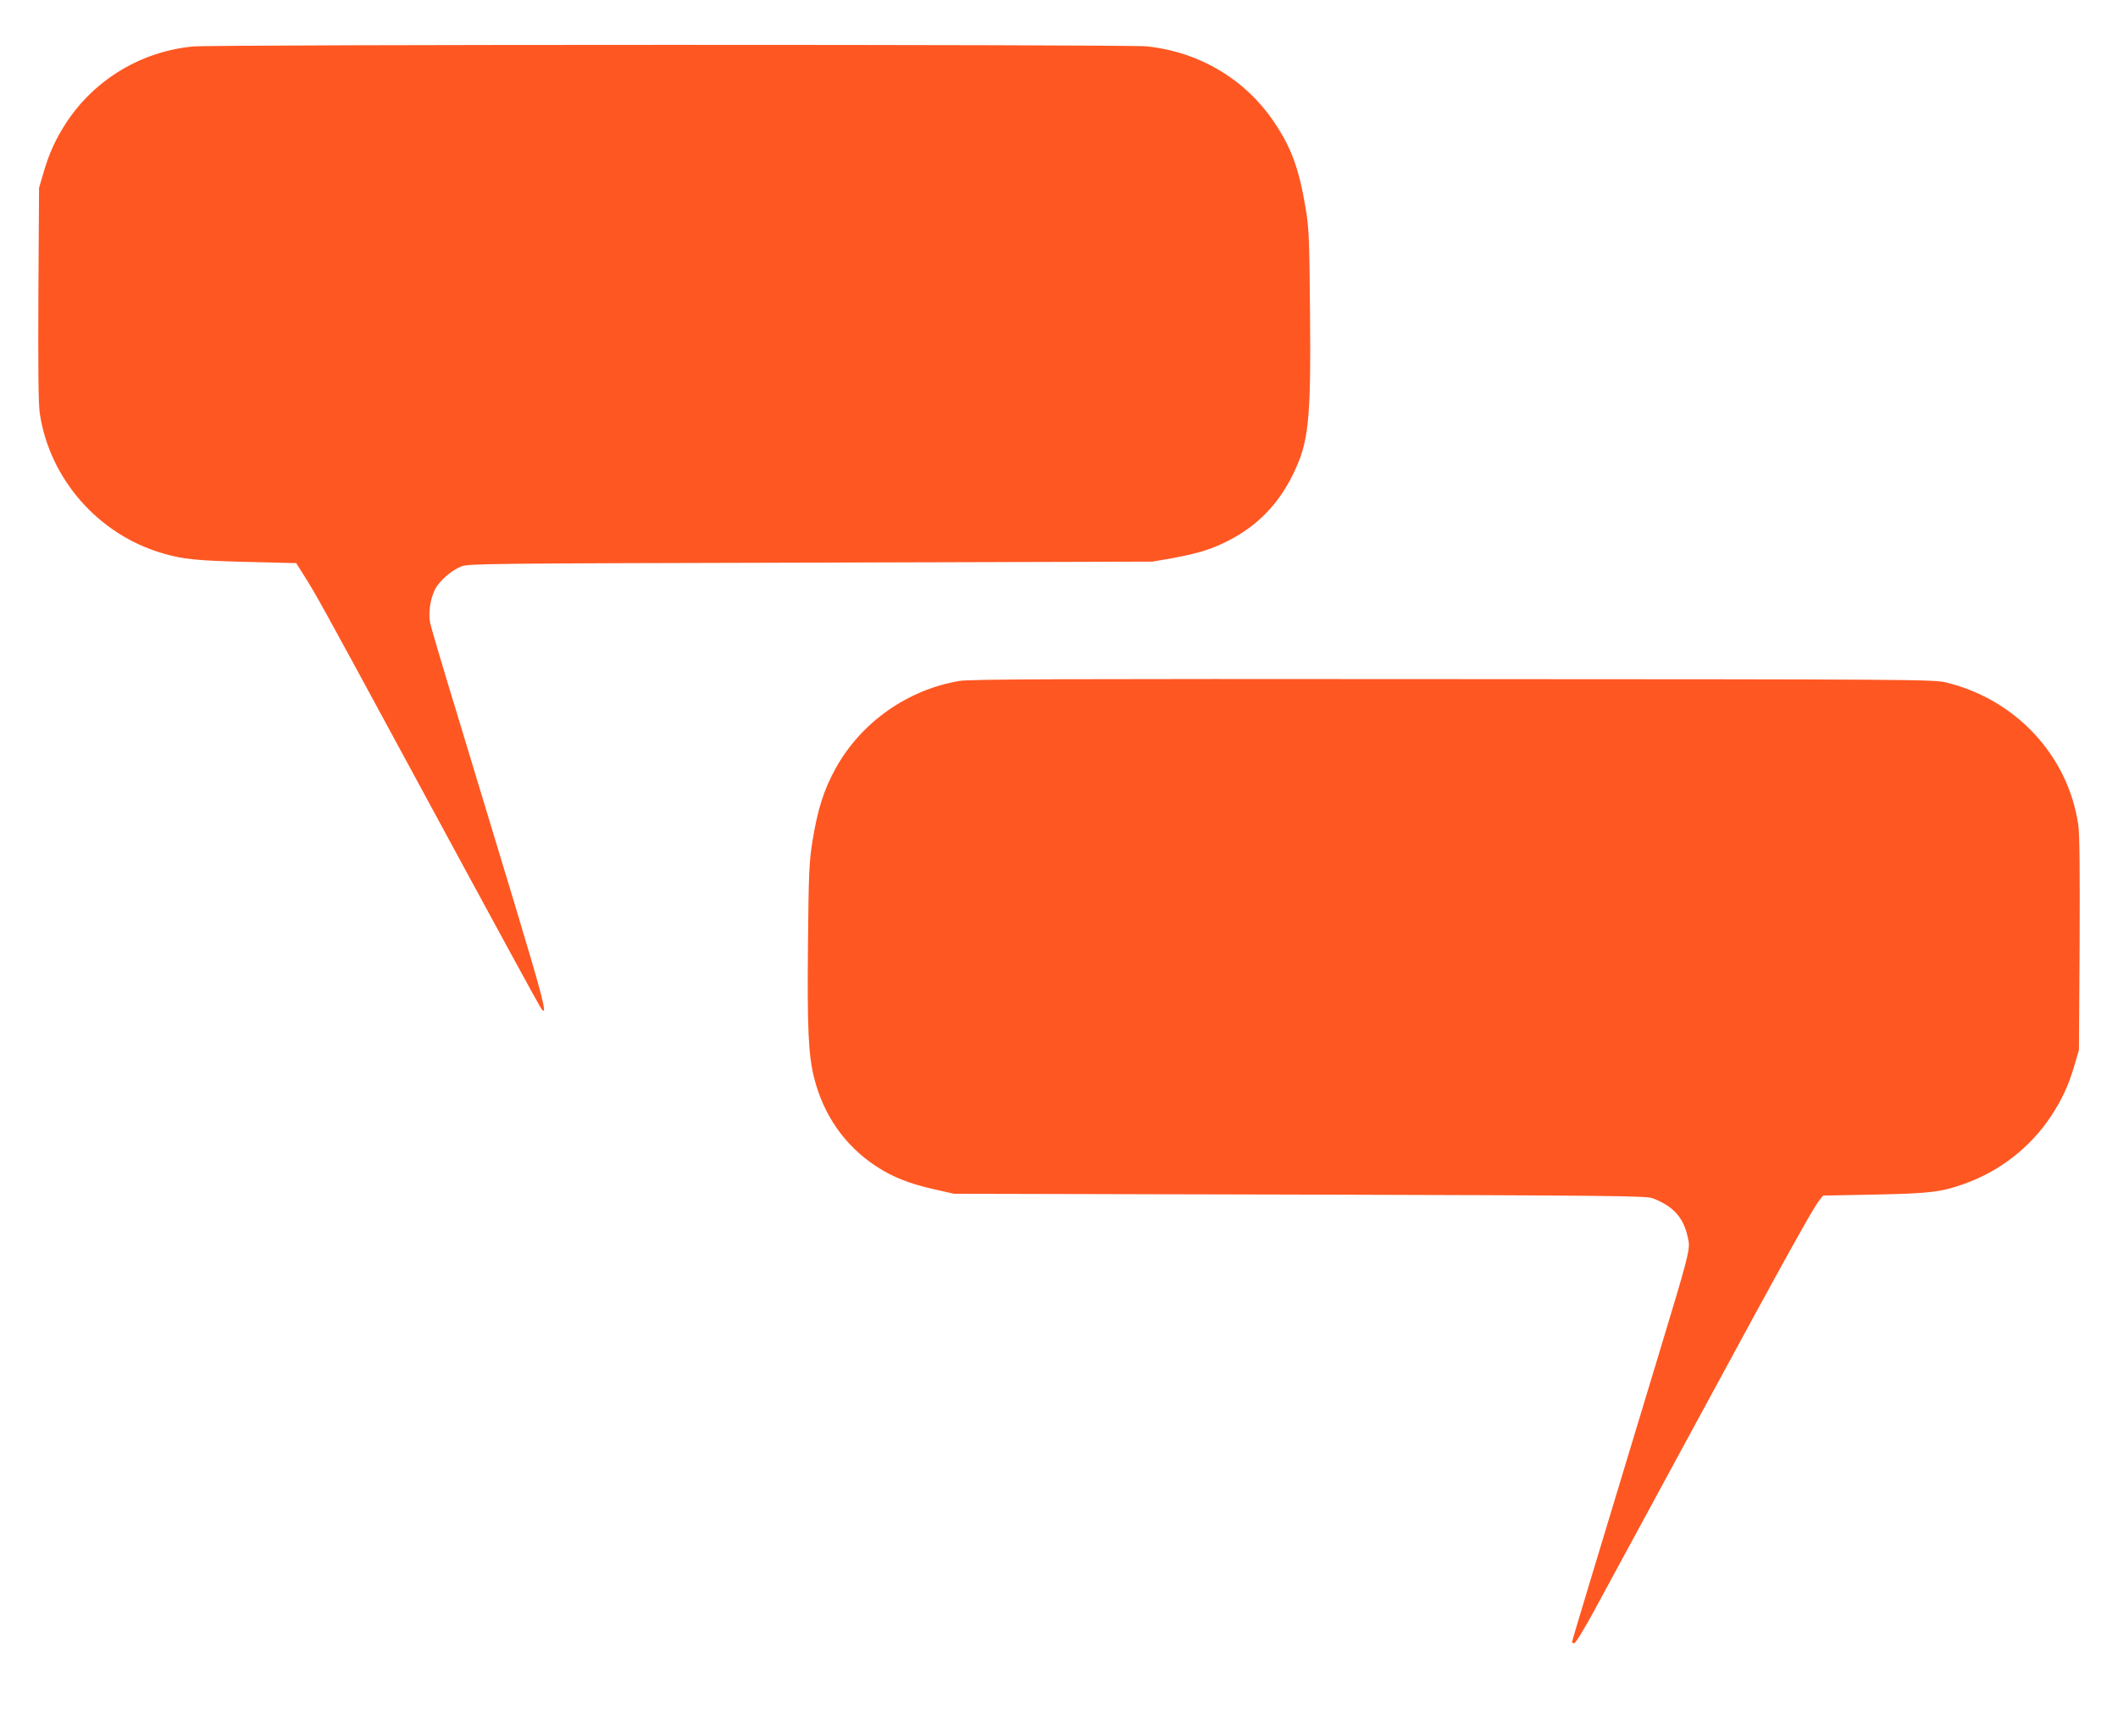<?xml version="1.0" standalone="no"?>
<!DOCTYPE svg PUBLIC "-//W3C//DTD SVG 20010904//EN"
 "http://www.w3.org/TR/2001/REC-SVG-20010904/DTD/svg10.dtd">
<svg version="1.0" xmlns="http://www.w3.org/2000/svg"
 width="1280pt" height="1049pt" viewBox="0 0 1280 1049"
 preserveAspectRatio="xMidYMid meet">
<g transform="translate(0,1049) scale(0.1,-0.1)"
fill="#ff5722" stroke="none">
<path d="M1165 10209 c-310 -30 -589 -197 -761 -455 -66 -100 -106 -187 -141
-307 l-27 -92 -4 -640 c-2 -448 0 -664 8 -720 58 -398 354 -736 744 -849 124
-36 202 -44 519 -52 l287 -7 48 -76 c64 -99 139 -236 567 -1026 651 -1202 857
-1580 868 -1593 39 -49 8 69 -173 669 -111 365 -266 878 -345 1139 -80 261
-149 497 -155 523 -13 59 0 148 29 205 26 52 100 116 159 139 45 17 144 18
2112 23 l2065 6 120 21 c158 29 242 55 345 109 169 88 293 215 380 389 100
201 113 325 107 993 -4 442 -6 499 -26 621 -39 236 -86 367 -187 517 -174 263
-455 431 -775 464 -120 12 -5637 12 -5764 -1z"/>
<path d="M5798 6375 c-313 -53 -592 -249 -746 -525 -73 -131 -111 -250 -143
-450 -19 -120 -22 -188 -26 -614 -5 -509 2 -670 37 -809 57 -227 186 -411 375
-535 98 -65 205 -107 355 -140 l115 -26 2090 -5 c1884 -5 2094 -8 2132 -22
135 -52 194 -124 218 -261 8 -53 -8 -114 -170 -648 -443 -1463 -535 -1768
-535 -1774 0 -3 6 -6 14 -6 8 0 62 88 124 203 60 111 340 627 622 1147 536
990 695 1275 734 1325 l24 30 313 6 c335 7 401 15 543 66 212 76 396 219 520
406 68 103 108 189 143 310 l27 92 4 640 c2 448 0 664 -8 720 -61 418 -377
759 -800 861 -71 18 -211 19 -2980 20 -2342 2 -2920 0 -2982 -11z"/>
</g>
</svg>
